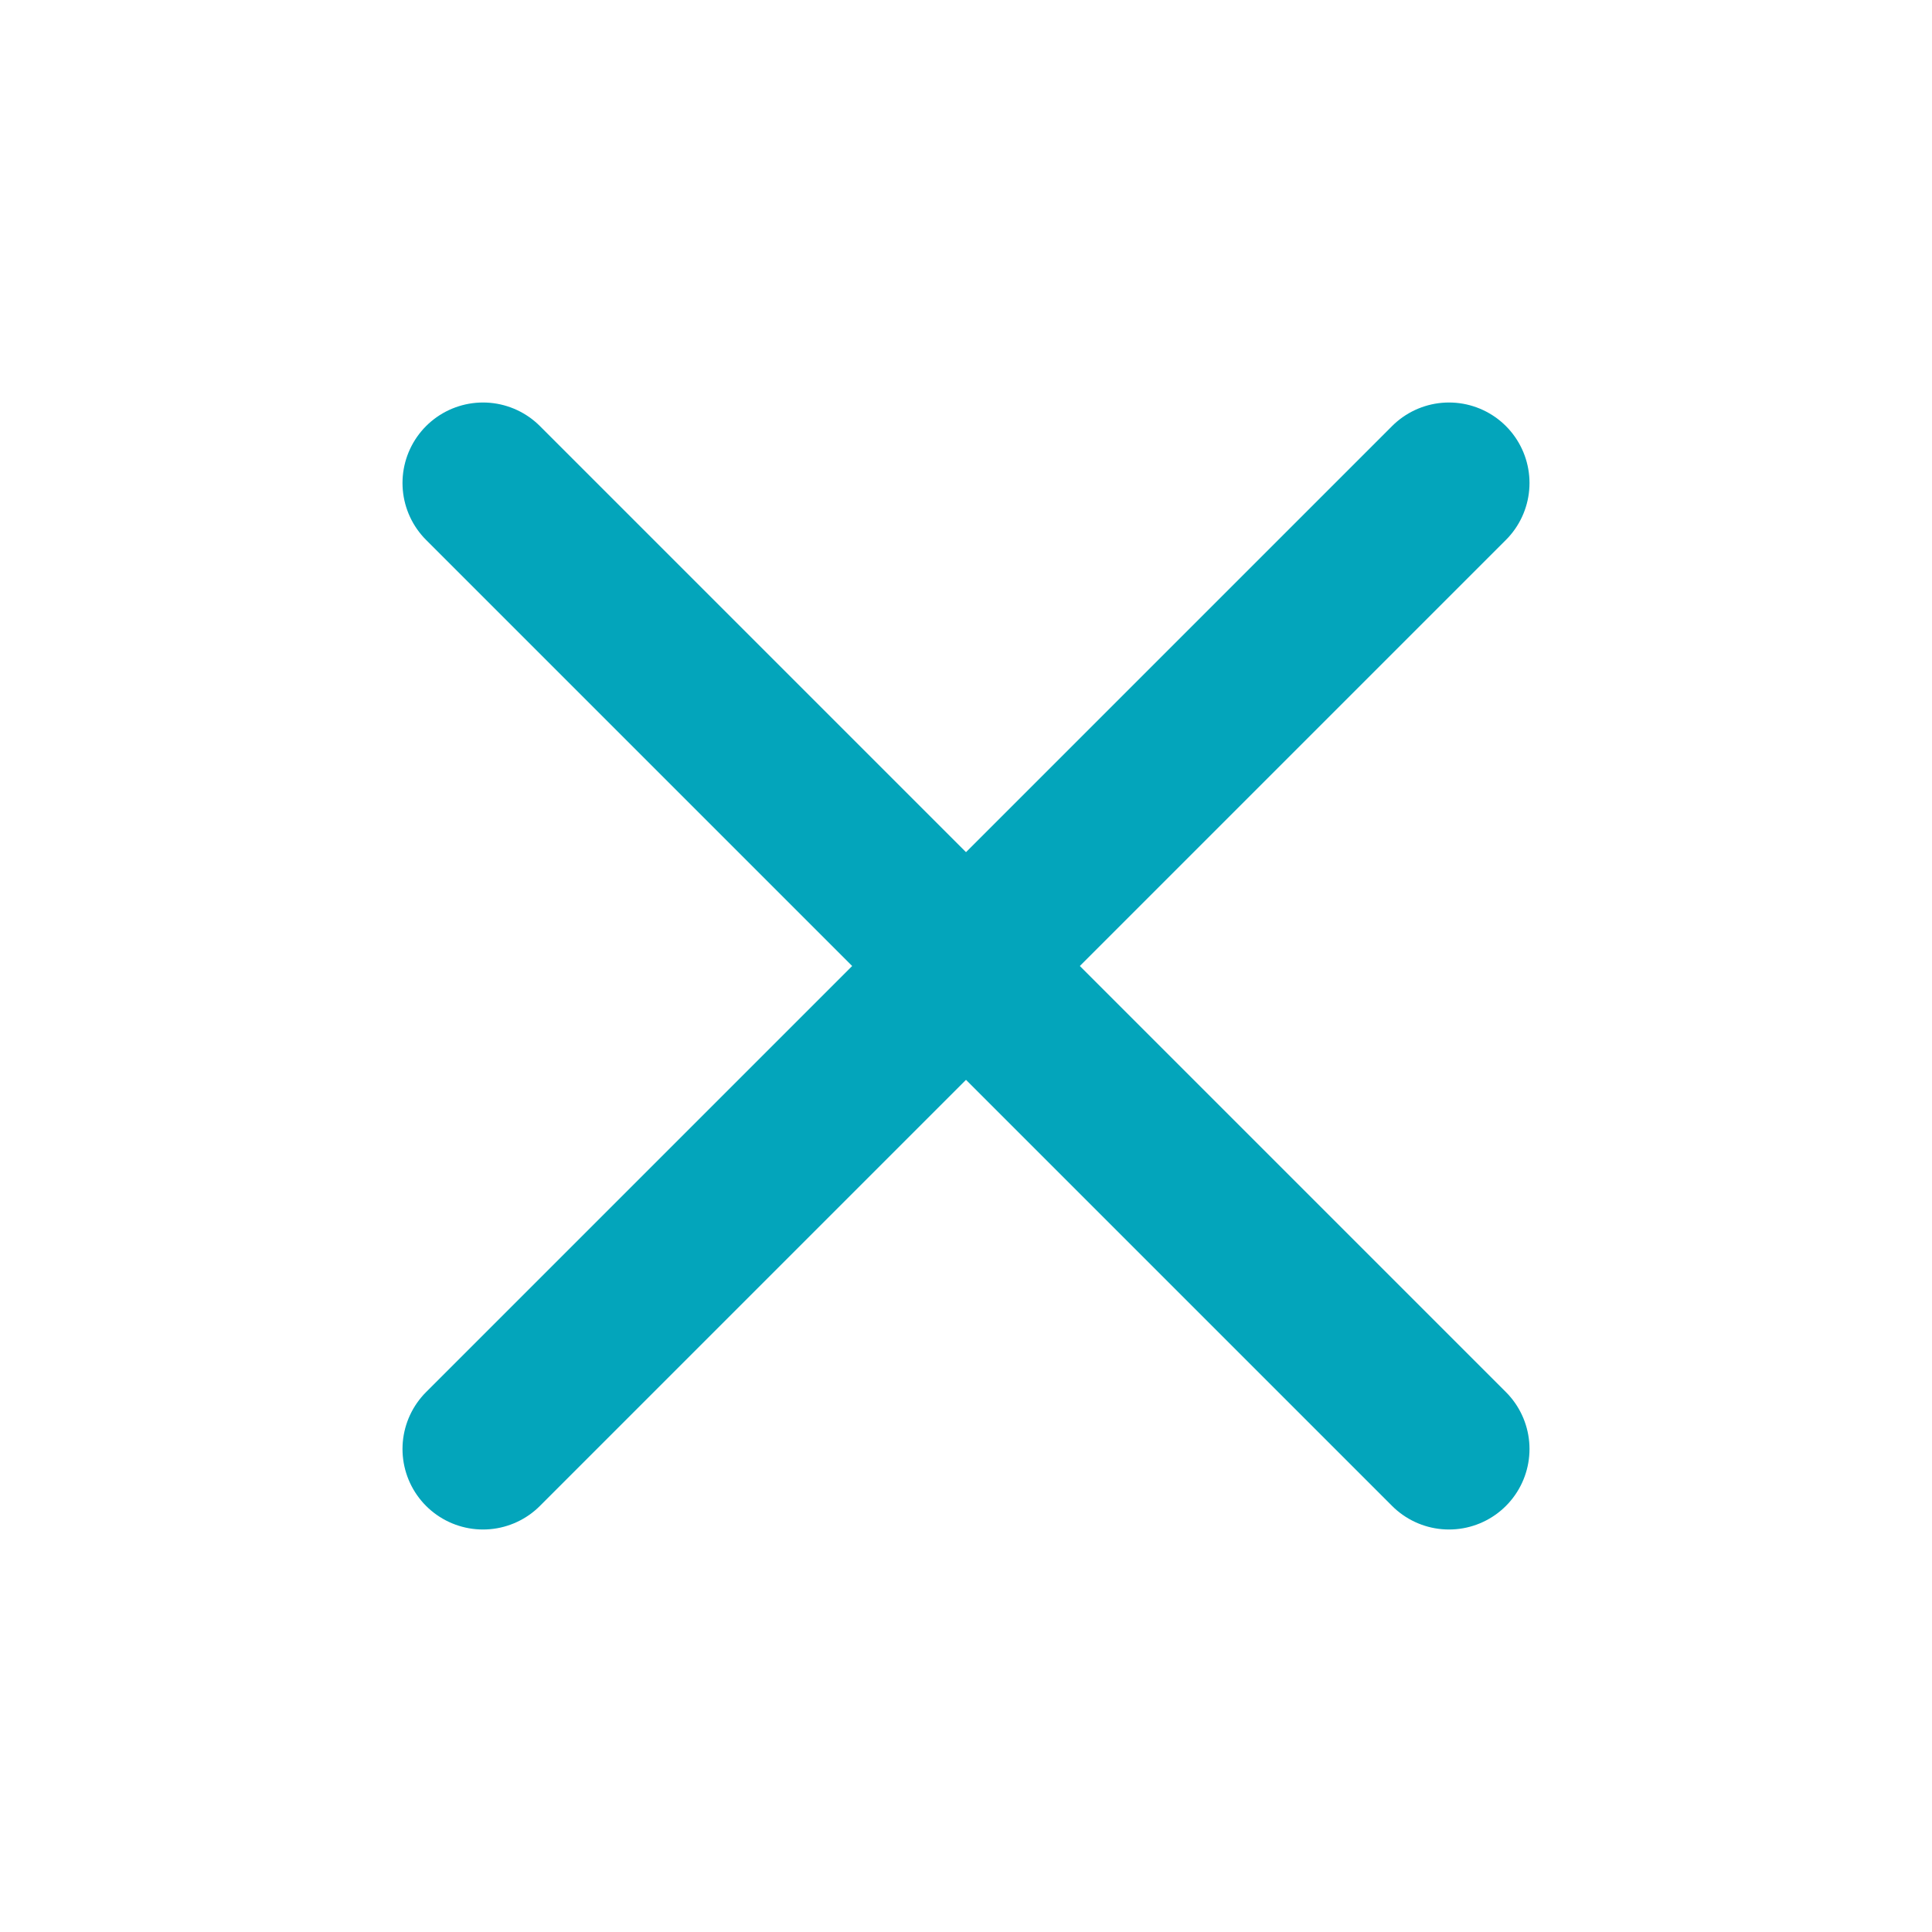 <svg width="24" height="24" viewBox="0 0 24 24" fill="none" xmlns="http://www.w3.org/2000/svg">
<g id="Feather icons / x" style="mix-blend-mode:plus-darker">
<path id="Vector" d="M18 6L6 18" stroke="#03A5BB" stroke-width="2" stroke-linecap="round" stroke-linejoin="round"/>
<path id="Vector_2" d="M6 6L18 18" stroke="#03A5BB" stroke-width="2" stroke-linecap="round" stroke-linejoin="round"/>
</g>
</svg>
